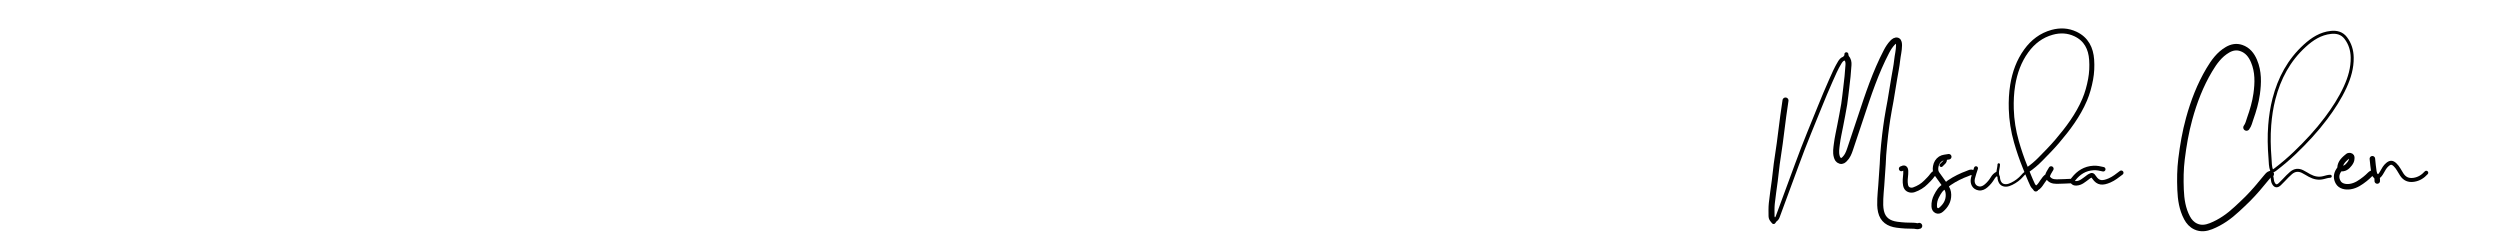 <svg version="1.1" id="Layer_1" xmlns="http://www.w3.org/2000/svg" xmlns:xlink="http://www.w3.org/1999/xlink" x="0px" y="0px"
	 width="100%" viewBox="0 0 5000 500" enable-background="new 0 0 5000 500" xml:space="preserve">
<path fill="none" opacity="1" stroke="#000000" stroke-linecap="round" stroke-linejoin="round" stroke-width="13"
	d="
M4493,255 
	C4497.092,249.663 4498.312,243.127 4500.489,236.996 
	C4506.161,221.021 4510.96,204.71 4513.305,187.973 
	C4516.421,165.738 4517.036,143.356 4507.949,122.022 
	C4502.888,110.138 4495.337,100.39 4482.496,96.011 
	C4472.787,92.701 4463.598,94.584 4455.025,99.543 
	C4438.683,108.996 4427.991,123.991 4418.679,139.607 
	C4400.457,170.163 4387.766,203.102 4378.329,237.453 
	C4371.048,263.95 4366.449,290.852 4363.076,318.009 
	C4360.541,338.414 4360.315,358.99 4361.136,379.495 
	C4361.912,398.865 4364.688,417.974 4373.977,435.512 
	C4378.039,443.183 4383.456,449.3 4391.483,453.036 
	C4401.803,457.839 4412.128,456.249 4421.948,452.369 
	C4441.632,444.591 4458.586,432.411 4474.019,418.02 
	C4481.263,411.265 4488.565,404.59 4495.554,397.554 
	C4508.902,384.115 4521.016,369.617 4532.948,354.957 
	C4535.37,351.981 4537.524,348.946 4541.5,348 
"/>
<path fill="none" opacity="1" stroke="#000000" stroke-linecap="round" stroke-linejoin="round" stroke-width="10"
	d="
M4055,340 
	C4064.429,333.567 4073.051,326.225 4081.052,318.051 
	C4092.274,306.586 4103.607,295.253 4114.032,283.027 
	C4135.882,257.401 4156.067,230.611 4169.32,199.423 
	C4174.858,186.391 4178.585,172.633 4181.214,158.54 
	C4183.643,145.52 4184.188,132.478 4183.301,119.514 
	C4181.755,96.888 4172.596,78.289 4150.98,68.042 
	C4136.013,60.946 4120.319,60.271 4104.517,64.561 
	C4082.725,70.478 4065.674,83.635 4052.622,101.589 
	C4037.815,121.957 4029.496,145.152 4025.433,169.989 
	C4022.827,185.924 4022.101,201.934 4022.557,217.998 
	C4023.188,240.262 4026.712,262.052 4032.844,283.544 
	C4037.733,300.679 4043.446,317.495 4050.14,333.943 
	C4055.059,346.033 4059.709,358.259 4065.372,370.061 
	C4066.923,373.293 4070.047,374.923 4071.5,378 
"/>
<path fill="none" opacity="1" stroke="#000000" stroke-linecap="round" stroke-linejoin="round" stroke-width="6"
	d="
M4544,341.5 
	C4547.155,342.139 4549.369,340.013 4551.444,338.427 
	C4564.698,328.296 4577.399,317.467 4589.451,305.949 
	C4612.025,284.373 4633.263,261.581 4652.062,236.546 
	C4666.837,216.868 4680.167,196.337 4690.427,173.967 
	C4698.987,155.303 4704.773,135.768 4704.404,115.002 
	C4704.151,100.799 4700.242,87.496 4691.476,76.019 
	C4684.02,66.257 4673.584,63.624 4662.005,64.799 
	C4641.113,66.92 4624.557,77.798 4609.502,91.503 
	C4577.82,120.344 4558.608,156.404 4547.966,197.491 
	C4543.455,214.909 4540.844,232.575 4539.439,250.495 
	C4537.726,272.365 4538.225,294.177 4539.988,316.001 
	C4540.681,324.57 4540.313,333.277 4543.5,341.5 
	C4540.846,348.082 4544.742,354.152 4544.941,360.502 
	C4545.005,362.545 4545.721,364.294 4546.542,365.98 
	C4549.7,372.466 4554.113,373.441 4559.446,368.442 
	C4564.857,363.37 4569.798,357.799 4575.016,352.516 
	C4577.252,350.253 4579.601,348.09 4582.012,346.014 
	C4588.996,340.003 4596.784,339.067 4604.972,343.058 
	C4609.792,345.408 4614.28,348.433 4619.012,350.978 
	C4627.828,355.722 4636.868,357.862 4647.061,355.234 
	C4651.406,354.114 4655.871,352.635 4660.5,352.5 
"/>
<path fill="none" opacity="1" stroke="#000000" stroke-linecap="round" stroke-linejoin="round" stroke-width="12"
	d="
M3838.5,451.75 
	C3834.794,453.406 3831.174,451.442 3827.5,451.475 
	C3816.292,451.575 3805.109,450.941 3794.005,449.462 
	C3777.35,447.244 3765.75,439.628 3761.968,423.007 
	C3760.045,414.56 3760.297,406.014 3760.583,397.503 
	C3760.875,388.824 3761.869,380.169 3762.492,371.499 
	C3763.521,357.168 3764.607,342.84 3765.448,328.497 
	C3765.801,322.499 3765.904,316.499 3766.343,310.489 
	C3767.344,296.777 3768.795,283.138 3770.321,269.48 
	C3771.498,258.947 3773.109,248.487 3774.604,238.015 
	C3776.325,225.951 3778.921,214.015 3780.978,201.996 
	C3783.57,186.845 3785.992,171.665 3788.502,156.5 
	C3790.49,144.498 3793.07,132.559 3794.322,120.482 
	C3795.344,110.618 3798,100.982 3798.046,91 
	C3798.063,87.276 3797.725,82.674 3794.84,81.347 
	C3791.495,79.809 3787.723,82.659 3785.003,85.503 
	C3780.05,90.68 3776.285,96.655 3772.979,102.989 
	C3751.067,144.969 3736.268,189.726 3721.489,234.496 
	C3714.385,256.017 3707.269,277.535 3699.941,298.98 
	C3697.587,305.867 3694.879,312.719 3689.486,317.986 
	C3687.018,320.396 3684.655,322.854 3680.479,321.569 
	C3676.073,320.213 3674.59,316.874 3673.493,313.002 
	C3671.133,304.663 3672.712,296.222 3673.713,288.026 
	C3675.231,275.593 3678.172,263.334 3680.499,251 
	C3683.171,236.834 3686.104,222.711 3688.412,208.486 
	C3690.186,197.557 3691.033,186.482 3692.532,175.504 
	C3694.597,160.389 3695.898,145.204 3696.958,129.997 
	C3697.329,124.682 3696.603,119.526 3692.5,115.5 
"/>
<path fill="none" opacity="1" stroke="#000000" stroke-linecap="round" stroke-linejoin="round" stroke-width="8"
	d="
M3692.75,108.5 
	C3693.574,112.679 3693.278,115.815 3688.042,117.162 
	C3684.193,118.151 3681.616,121.489 3679.466,124.979 
	C3672.315,136.589 3667.072,149.13 3661.535,161.516 
	C3646.284,195.631 3632.936,230.543 3618.605,265.044 
	C3609.704,286.474 3601.665,308.27 3593.539,330.014 
	C3580.727,364.293 3568.124,398.651 3555.564,433.023 
	C3554.283,436.53 3552.329,439.25 3548.96,440.383 
	C3546.612,441.172 3546.929,442.381 3547.25,444 
"/>
<path fill="none" opacity="1" stroke="#000000" stroke-linecap="round" stroke-linejoin="round" stroke-width="12"
	d="
M3571,201 
	C3569.5,211.333 3567.891,221.652 3566.524,232.003 
	C3564.105,250.325 3561.937,268.681 3559.466,286.995 
	C3557.641,300.519 3555.36,313.981 3553.543,327.506 
	C3552.002,338.978 3550.938,350.513 3549.474,361.997 
	C3547.581,376.844 3545.161,391.632 3543.63,406.513 
	C3542.746,415.106 3542.992,423.835 3543.095,432.499 
	C3543.131,435.524 3544.686,438.324 3547,440.5 
"/>
<path fill="none" opacity="1" stroke="#000000" stroke-linecap="round" stroke-linejoin="round" stroke-width="8"
	d="
M4852.5,345.5 
	C4845.725,352.95 4837.862,358.099 4827.52,359.635 
	C4816.945,361.205 4809.246,357.742 4803.482,349.012 
	C4799.126,342.415 4795.947,335.018 4790.015,329.484 
	C4784.535,324.371 4780.683,324.279 4774.975,328.97 
	C4769.993,333.063 4767.05,338.568 4764.035,344.019 
	C4761.667,348.303 4759.105,352.301 4754.5,354.5 
"/>
<path fill="none" opacity="1" stroke="#000000" stroke-linecap="round" stroke-linejoin="round" stroke-width="11"
	d="
M3890,372.5 
	C3881.347,376.396 3877.193,384.277 3873.057,392.03 
	C3869.679,398.363 3868.118,405.208 3868.432,412.503 
	C3868.605,416.527 3869.973,419.882 3873.556,421.364 
	C3876.698,422.664 3879.718,421.547 3882.57,419.081 
	C3891.669,411.218 3897.162,401.741 3896.962,389.501 
	C3896.856,382.977 3894.978,376.975 3890.171,371.846 
	C3901.076,362.758 3913.23,356.106 3926.013,350.53 
	C3930.264,348.675 3934.785,347.413 3938.959,345.414 
	C3941.805,344.051 3944.081,344.615 3946.5,346 
"/>
<path fill="none" opacity="1" stroke="#000000" stroke-linecap="round" stroke-linejoin="round" stroke-width="11"
	d="
M4680.5,337 
	C4688.846,338.479 4694.356,334.084 4698.985,327.988 
	C4701.342,324.884 4703.356,321.562 4703.479,317.499 
	C4703.538,315.551 4704.119,313.333 4701.988,312.02 
	C4699.878,310.72 4696.845,311.133 4695.635,312.159 
	C4688.271,318.403 4680.589,324.681 4680.047,335.502 
	C4679.938,337.677 4678.561,338.935 4677.512,340.508 
	C4672.217,348.455 4671.751,356.815 4676.589,364.947 
	C4680.891,372.179 4690.587,374.649 4700.519,373.124 
	C4712.173,371.335 4721.114,364.817 4729.966,357.957 
	C4733.502,355.217 4736.807,352.139 4739.952,348.952 
	C4742.124,346.751 4744.5,345.749 4747.5,346 
"/>
<path fill="none" opacity="1" stroke="#000000" stroke-linecap="round" stroke-linejoin="round" stroke-width="10"
	d="
M3802.75,337.5 
	C3808.593,334.396 3811.202,335.816 3811.535,341.998 
	C3811.95,349.711 3809.906,357.283 3810.463,365.003 
	C3810.728,368.674 3811.125,372.392 3813.085,375.445 
	C3815.918,379.859 3822.387,381.459 3827.991,379.475 
	C3837.08,376.258 3845.21,371.425 3851.993,364.494 
	C3856.372,360.019 3860.996,355.788 3864.57,350.548 
	C3865.959,348.511 3867.851,346.634 3870.5,346 
"/>
<path fill="none" opacity="1" stroke="#000000" stroke-linecap="round" stroke-linejoin="round" stroke-width="8"
	d="
M3952,336.5 
	C3949.922,343.143 3947.414,349.617 3945.872,356.471 
	C3943.568,366.707 3948.09,375.387 3958.02,376.87 
	C3963.472,377.684 3968.35,375.02 3972.48,371.477 
	C3977.652,367.04 3981.967,361.75 3985.376,355.927 
	C3987.57,352.18 3990.372,349.538 3994,347.5 
"/>
<path fill="none" opacity="1" stroke="#000000" stroke-linecap="round" stroke-linejoin="round" stroke-width="5"
	d="
M4053.5,345 
	C4049.483,345.758 4046.991,348.727 4044.539,351.534 
	C4038.607,358.322 4031.59,363.583 4023.508,367.517 
	C4019.844,369.301 4015.941,370.814 4011.998,370.86 
	C4004.477,370.949 3999.177,367.059 3997.517,356.497 
	C3997.389,355.684 3997.808,354.662 3997.453,354.026 
	C3992.789,345.654 3997.38,337.333 3997.5,329 
"/>
<path fill="none" opacity="1" stroke="#000000" stroke-linecap="round" stroke-linejoin="round" stroke-width="11"
	d="
M3897.5,313.5 
	C3891.96,314.67 3885.864,314.503 3881.099,317.649 
	C3875.821,321.134 3872.546,326.469 3871.455,332.992 
	C3870.558,338.355 3870.776,343.427 3874.012,347.992 
	C3879.469,355.689 3885,363.333 3890.5,371 
"/>
<path fill="none" opacity="1" stroke="#000000" stroke-linecap="round" stroke-linejoin="round" stroke-width="9"
	d="
M4206.5,338.5 
	C4200.084,337.01 4193.713,335.57 4186.997,335.946 
	C4170.071,336.893 4157.207,345.025 4147.054,358.042 
	C4145.803,359.645 4144.273,361.976 4145.616,363.92 
	C4147.098,366.065 4149.451,366.76 4152.505,366.656 
	C4161.716,366.342 4167.72,360.27 4174.496,355.494 
	C4175.858,354.535 4177.065,353.311 4178.518,352.533 
	C4184.35,349.41 4184.67,349.436 4188.479,355.014 
	C4196.4,366.616 4205.094,366.792 4218.96,360.907 
	C4227.651,357.219 4235.012,351.19 4242.5,345.5 
"/>
<path fill="none" opacity="1" stroke="#000000" stroke-linecap="round" stroke-linejoin="round" stroke-width="9"
	d="
M4095,353.5 
	C4098.884,361.112 4105.268,363.164 4113.5,363.175 
	C4123.868,363.188 4134.166,362.296 4144.5,362 
"/>
<path fill="none" opacity="1" stroke="#000000" stroke-linecap="round" stroke-linejoin="round" stroke-width="11"
	d="
M4744.75,317.5 
	C4745.463,326.379 4746.623,335.198 4747.863,344.019 
	C4748.279,346.977 4749.333,349.843 4751.146,351.322 
	C4754.903,354.388 4754.428,358.135 4754.5,362 
"/>
<path fill="none" opacity="1" stroke="#000000" stroke-linecap="round" stroke-linejoin="round" stroke-width="10"
	d="
M4102.25,337.5 
	C4099.788,342.31 4096.082,346.499 4095,352 
	C4086.34,357.535 4083.543,368.031 4075.968,374.463 
	C4074.865,375.4 4073.333,375.833 4072,376.5 
"/>
<path fill="none" opacity="1" stroke="#000000" stroke-linecap="round" stroke-linejoin="round" stroke-width="7"
	d="
M3890,316 
	C3891.085,319.959 3890.288,323.307 3887.021,326.026 
	C3885.398,327.377 3884,329 3882.5,330.5 
"/>
</svg>